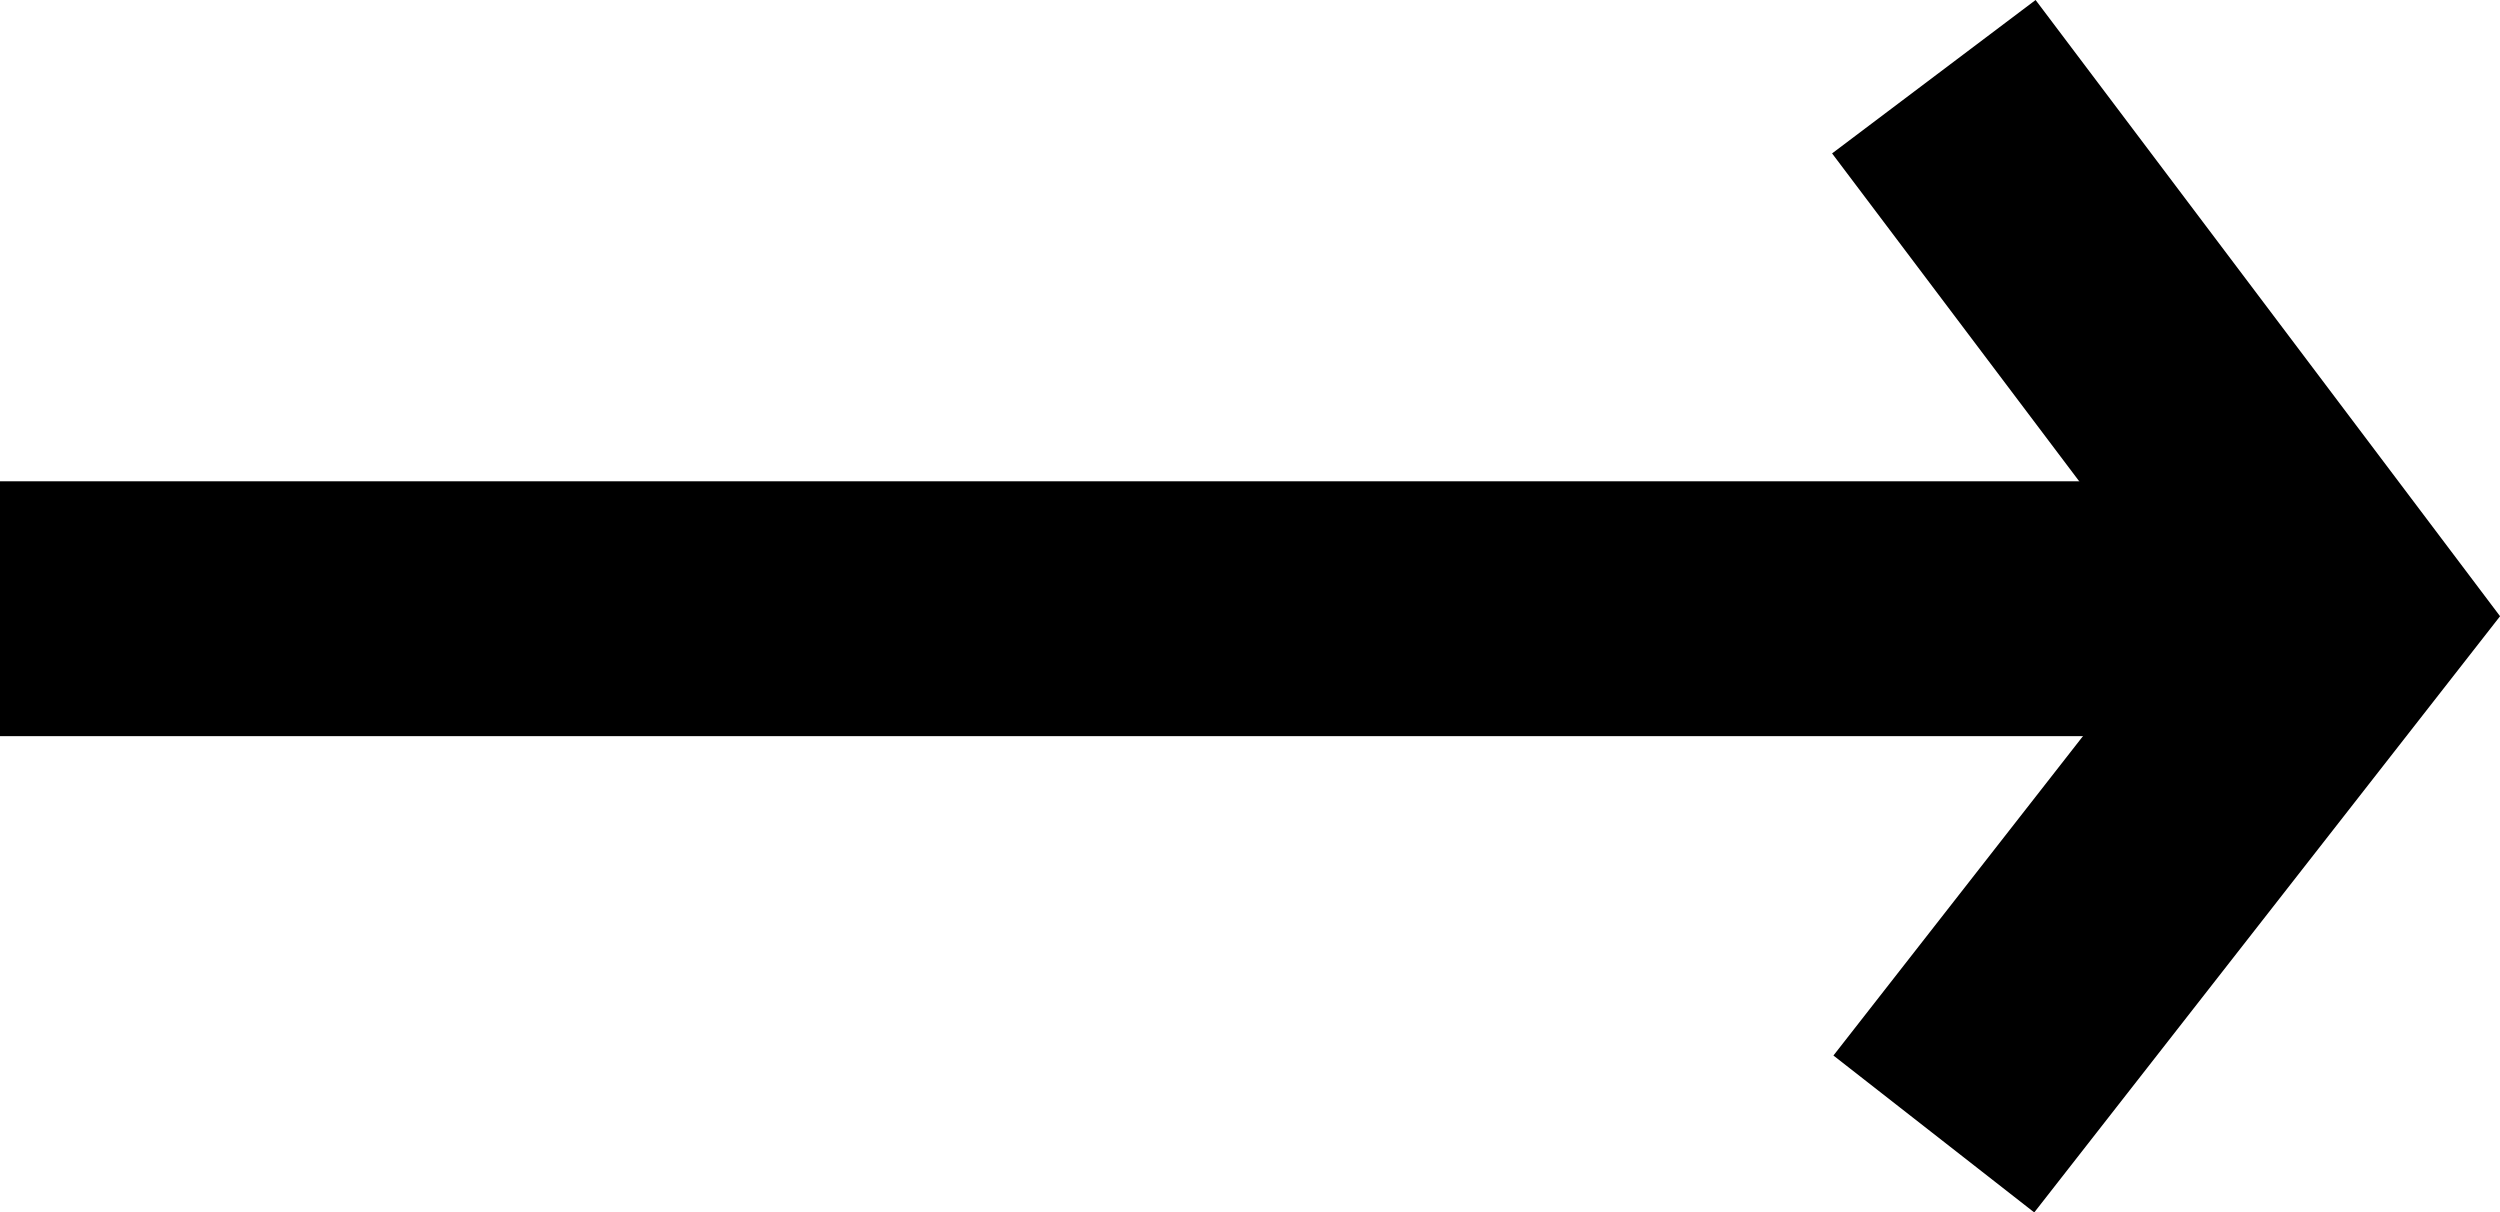 <svg xmlns="http://www.w3.org/2000/svg" width="19.619" height="9.515" viewBox="0 0 19.619 9.515">
  <g id="Group_6" data-name="Group 6" transform="translate(0 0.602)">
    <line id="Line_1" data-name="Line 1" x2="18.487" transform="translate(0 4.175)" fill="none" stroke="#000" stroke-width="2"/>
    <path id="Path_14" data-name="Path 14" d="M517.947,745.5l3.183,4.223-3.183,4.074" transform="translate(-502.771 -745.5)" fill="none" stroke="#000" stroke-width="2"/>
  </g>
</svg>
